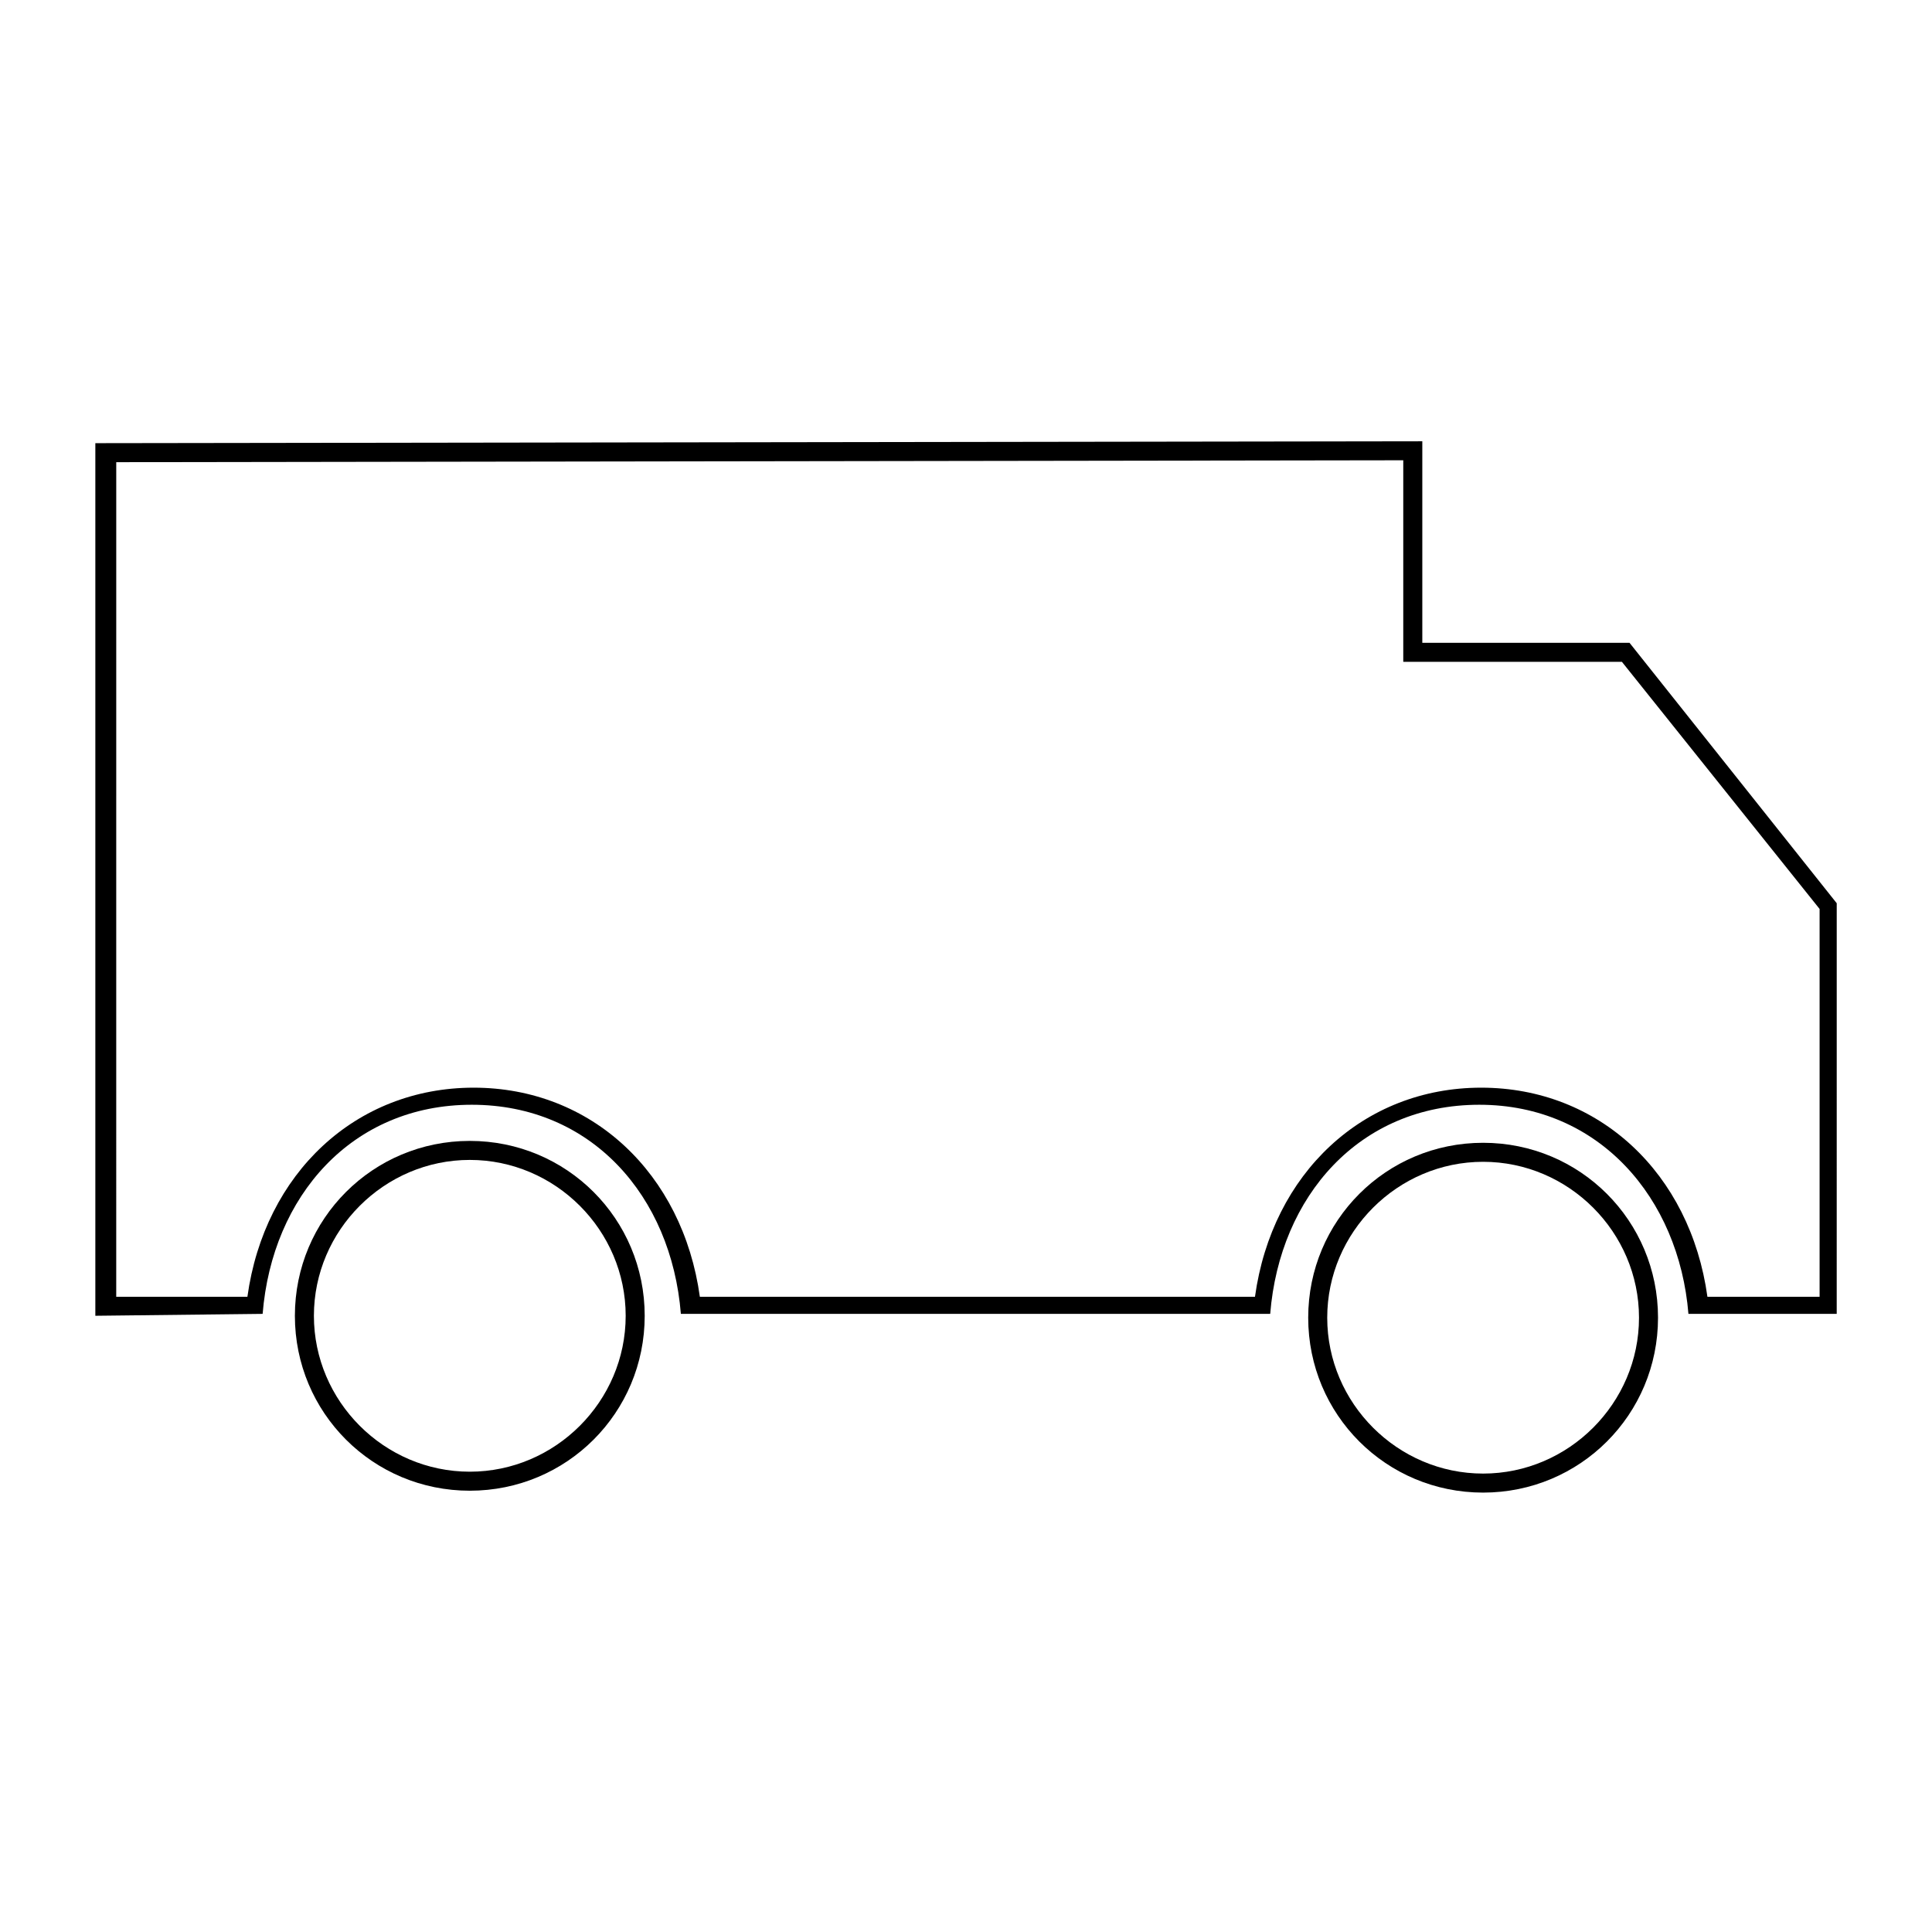 <?xml version="1.0" encoding="UTF-8"?>
<!-- Uploaded to: ICON Repo, www.iconrepo.com, Generator: ICON Repo Mixer Tools -->
<svg fill="#000000" width="800px" height="800px" version="1.1" viewBox="144 144 512 512" xmlns="http://www.w3.org/2000/svg">
 <g>
  <path d="m515.88 265.98v53.406h57.938l52.395 65.496v102.78h-29.727c-4.535-32.746-28.719-55.418-59.953-55.418s-55.418 22.672-59.953 55.418h-147.11c-4.535-32.746-28.719-55.418-59.953-55.418-31.234 0-55.418 22.672-59.953 55.418h-34.762l0.004-221.18 341.08-0.504m5.039-5.039-351.66 0.504v231.25l44.336-0.504c2.519-31.234 23.68-55.418 55.418-55.418 31.738 0 52.898 24.184 55.418 55.418h156.18c2.519-31.234 23.68-55.418 55.418-55.418 31.738 0 52.898 24.688 55.418 55.418h39.297l0.004-108.82-54.914-69.02h-54.914z"/>
  <path d="m268.5 451.39c22.672 0 41.312 18.641 41.312 41.312s-18.641 41.312-41.312 41.312-41.312-18.641-41.312-41.312 18.641-41.312 41.312-41.312m0-5.039c-25.695 0-46.352 20.656-46.352 46.352 0 25.695 20.656 46.352 46.352 46.352 25.695 0 46.352-20.656 46.352-46.352 0-25.695-20.656-46.352-46.352-46.352z"/>
  <path d="m537.04 451.89c22.672 0 41.312 18.641 41.312 41.312s-18.641 41.312-41.312 41.312-41.312-18.641-41.312-41.312 18.641-41.312 41.312-41.312m0-5.039c-25.695 0-46.352 20.656-46.352 46.352s20.656 46.352 46.352 46.352c25.695 0 46.352-20.656 46.352-46.352s-20.656-46.352-46.352-46.352z"/>
 </g>
</svg>